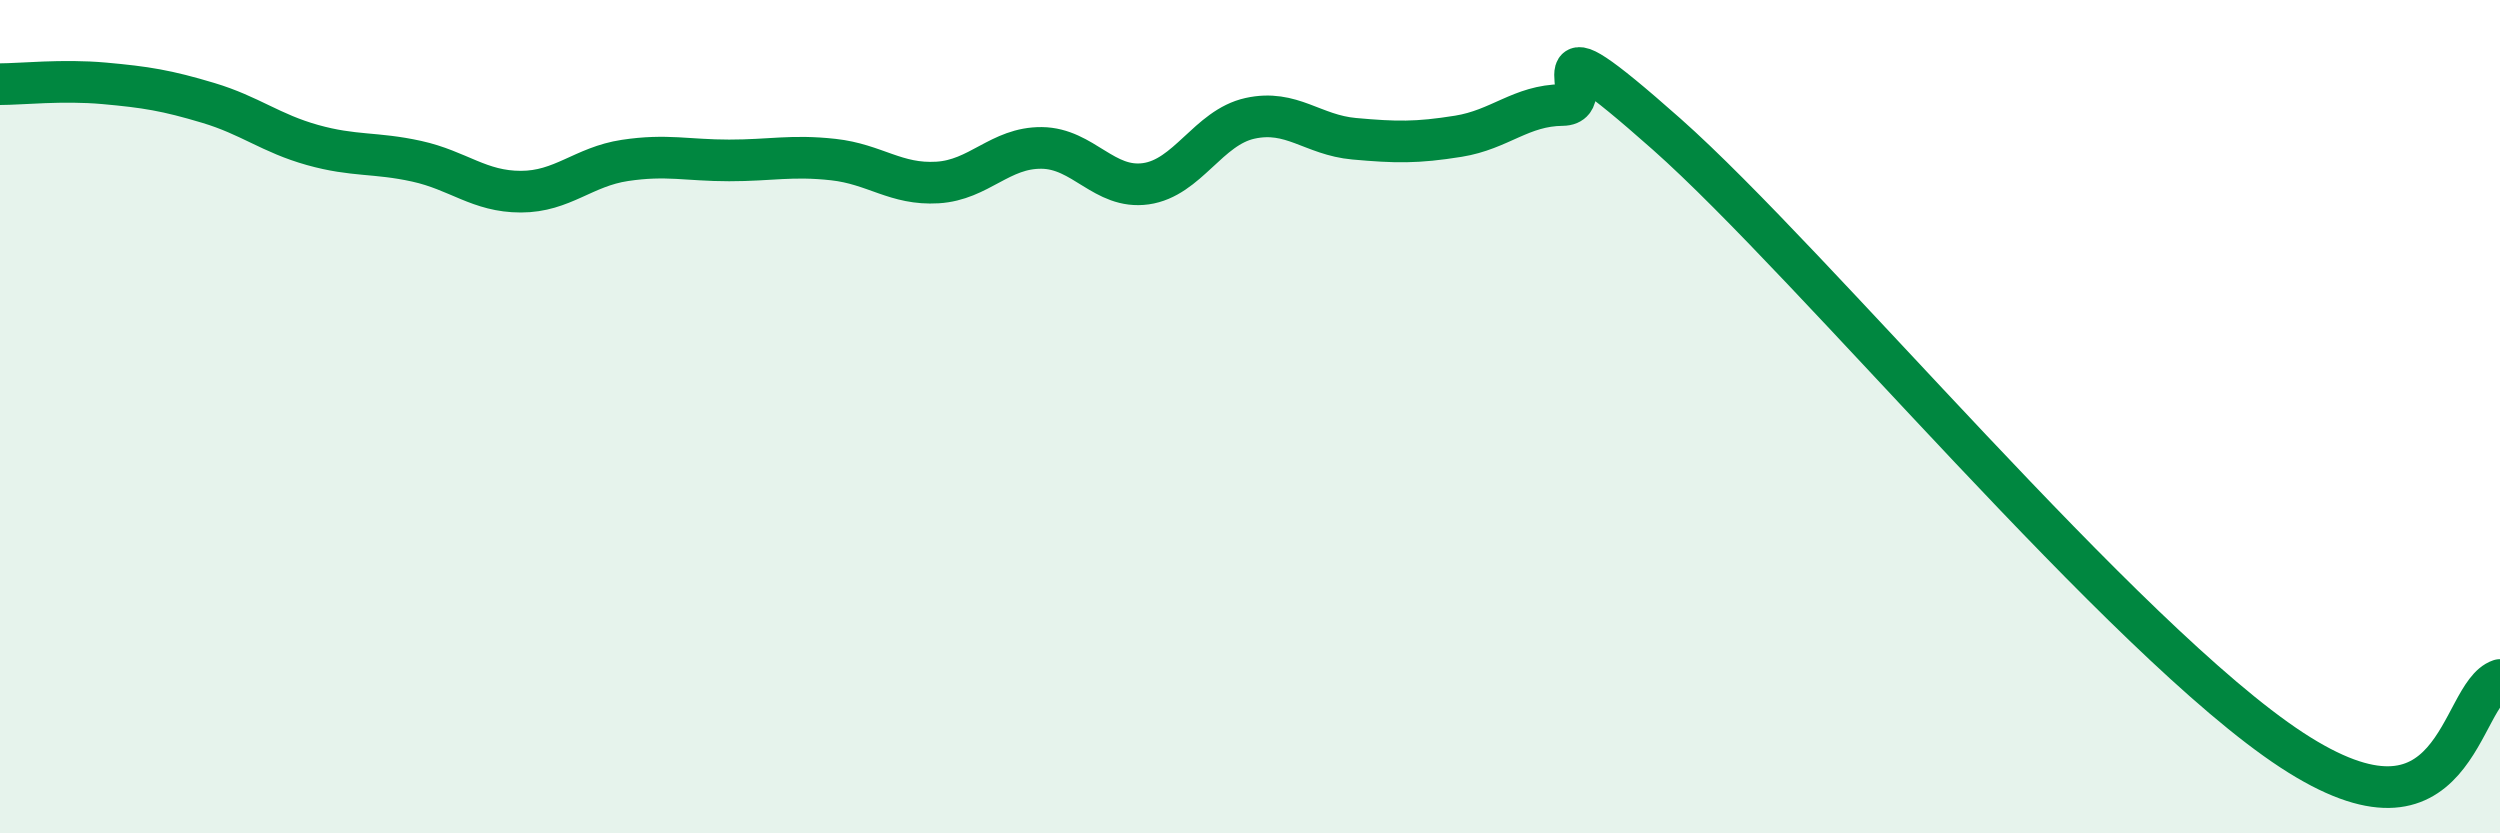 
    <svg width="60" height="20" viewBox="0 0 60 20" xmlns="http://www.w3.org/2000/svg">
      <path
        d="M 0,2.02 C 0.5,2.02 1.5,1.91 2.5,2 C 3.5,2.09 4,2.17 5,2.47 C 6,2.77 6.5,3.2 7.5,3.48 C 8.5,3.76 9,3.65 10,3.87 C 11,4.09 11.5,4.6 12.5,4.6 C 13.5,4.6 14,4 15,3.85 C 16,3.7 16.5,3.85 17.5,3.85 C 18.5,3.85 19,3.72 20,3.83 C 21,3.94 21.5,4.44 22.5,4.38 C 23.5,4.32 24,3.54 25,3.55 C 26,3.56 26.5,4.55 27.5,4.41 C 28.5,4.27 29,3.06 30,2.84 C 31,2.62 31.5,3.24 32.5,3.33 C 33.5,3.42 34,3.43 35,3.27 C 36,3.11 36.5,2.53 37.5,2.52 C 38.5,2.51 36.5,0.12 40,3.22 C 43.5,6.32 51,15.38 55,18 C 59,20.62 59,16.66 60,16.32L60 20L0 20Z"
        fill="#008740"
        opacity="0.1"
        stroke-linecap="round"
        stroke-linejoin="round"
      />
      <path
        d="M 0,2.02 C 0.5,2.02 1.5,1.91 2.5,2 C 3.5,2.09 4,2.17 5,2.47 C 6,2.77 6.5,3.2 7.5,3.48 C 8.5,3.76 9,3.65 10,3.87 C 11,4.09 11.5,4.6 12.5,4.6 C 13.5,4.6 14,4 15,3.85 C 16,3.7 16.5,3.85 17.5,3.85 C 18.5,3.85 19,3.72 20,3.83 C 21,3.94 21.5,4.44 22.5,4.38 C 23.5,4.32 24,3.54 25,3.55 C 26,3.56 26.5,4.55 27.5,4.41 C 28.5,4.27 29,3.06 30,2.84 C 31,2.62 31.5,3.24 32.5,3.33 C 33.5,3.42 34,3.43 35,3.27 C 36,3.11 36.5,2.53 37.5,2.52 C 38.5,2.51 36.5,0.12 40,3.22 C 43.5,6.32 51,15.38 55,18 C 59,20.62 59,16.66 60,16.32"
        stroke="#008740"
        stroke-width="1"
        fill="none"
        stroke-linecap="round"
        stroke-linejoin="round"
      />
    </svg>
  